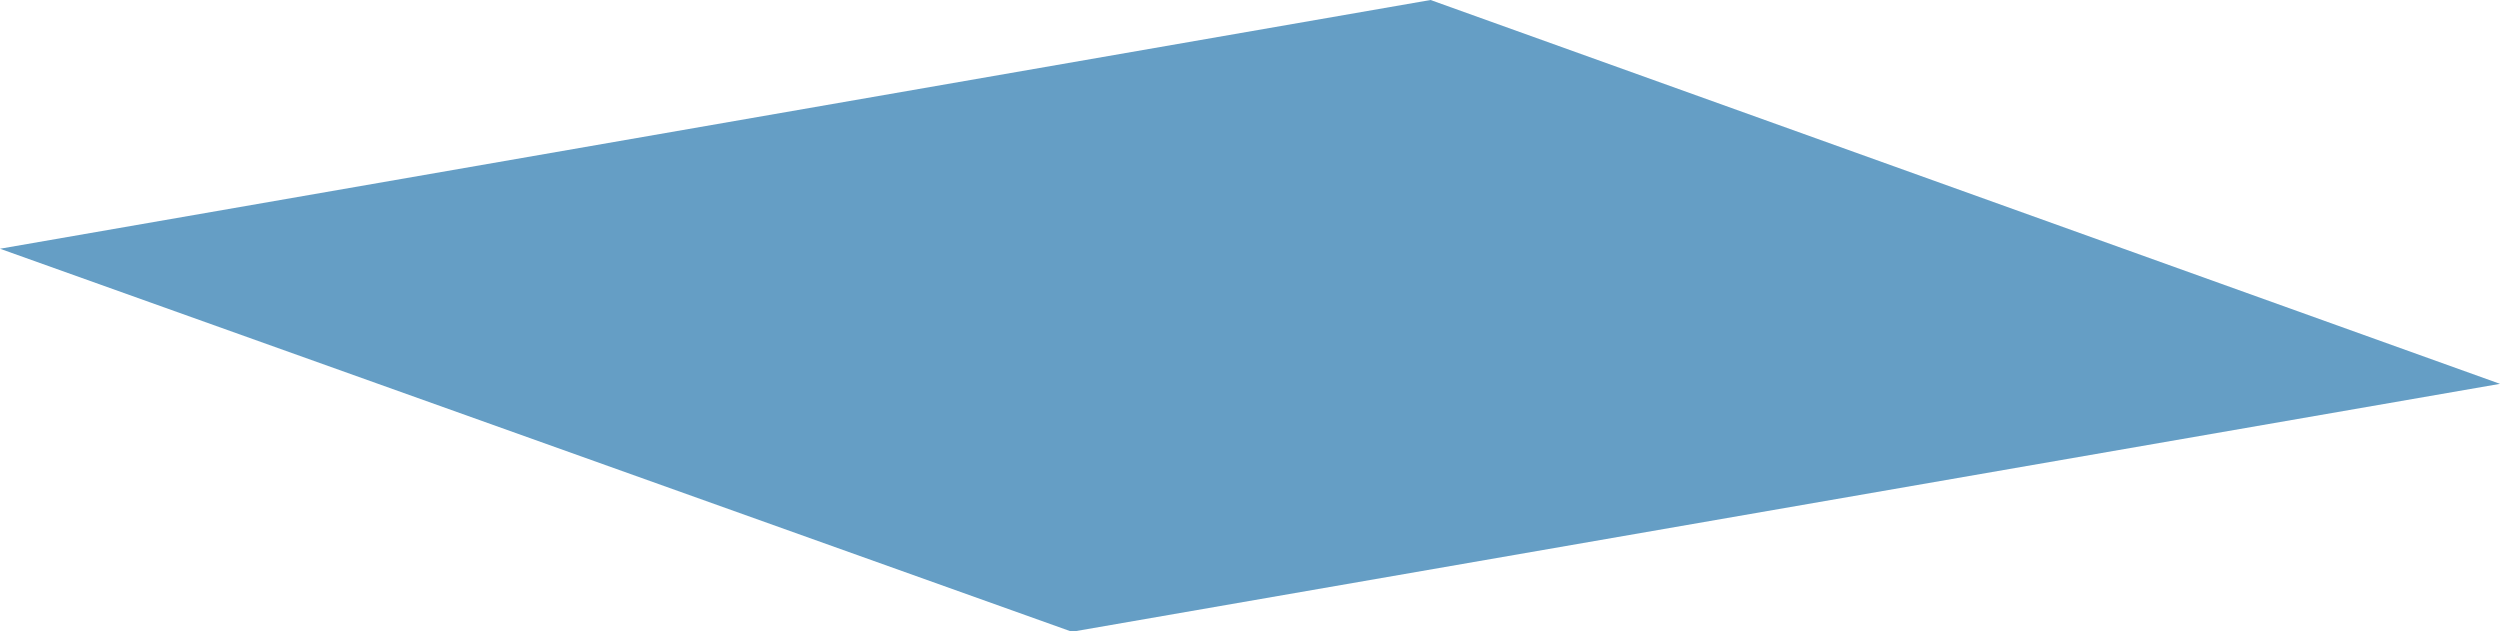 <?xml version="1.0" encoding="UTF-8" standalone="no"?>
<svg xmlns:xlink="http://www.w3.org/1999/xlink" height="25.0px" width="99.0px" xmlns="http://www.w3.org/2000/svg">
  <g transform="matrix(1.0, 0.0, 0.0, 1.0, 10.0, -2.0)">
    <path d="M32.4 27.0 L-10.0 11.85 46.65 2.0 89.0 17.2 32.55 27.0 32.5 27.0 32.4 27.0" fill="#659ec5" fill-rule="evenodd" stroke="none"/>
  </g>
</svg>
